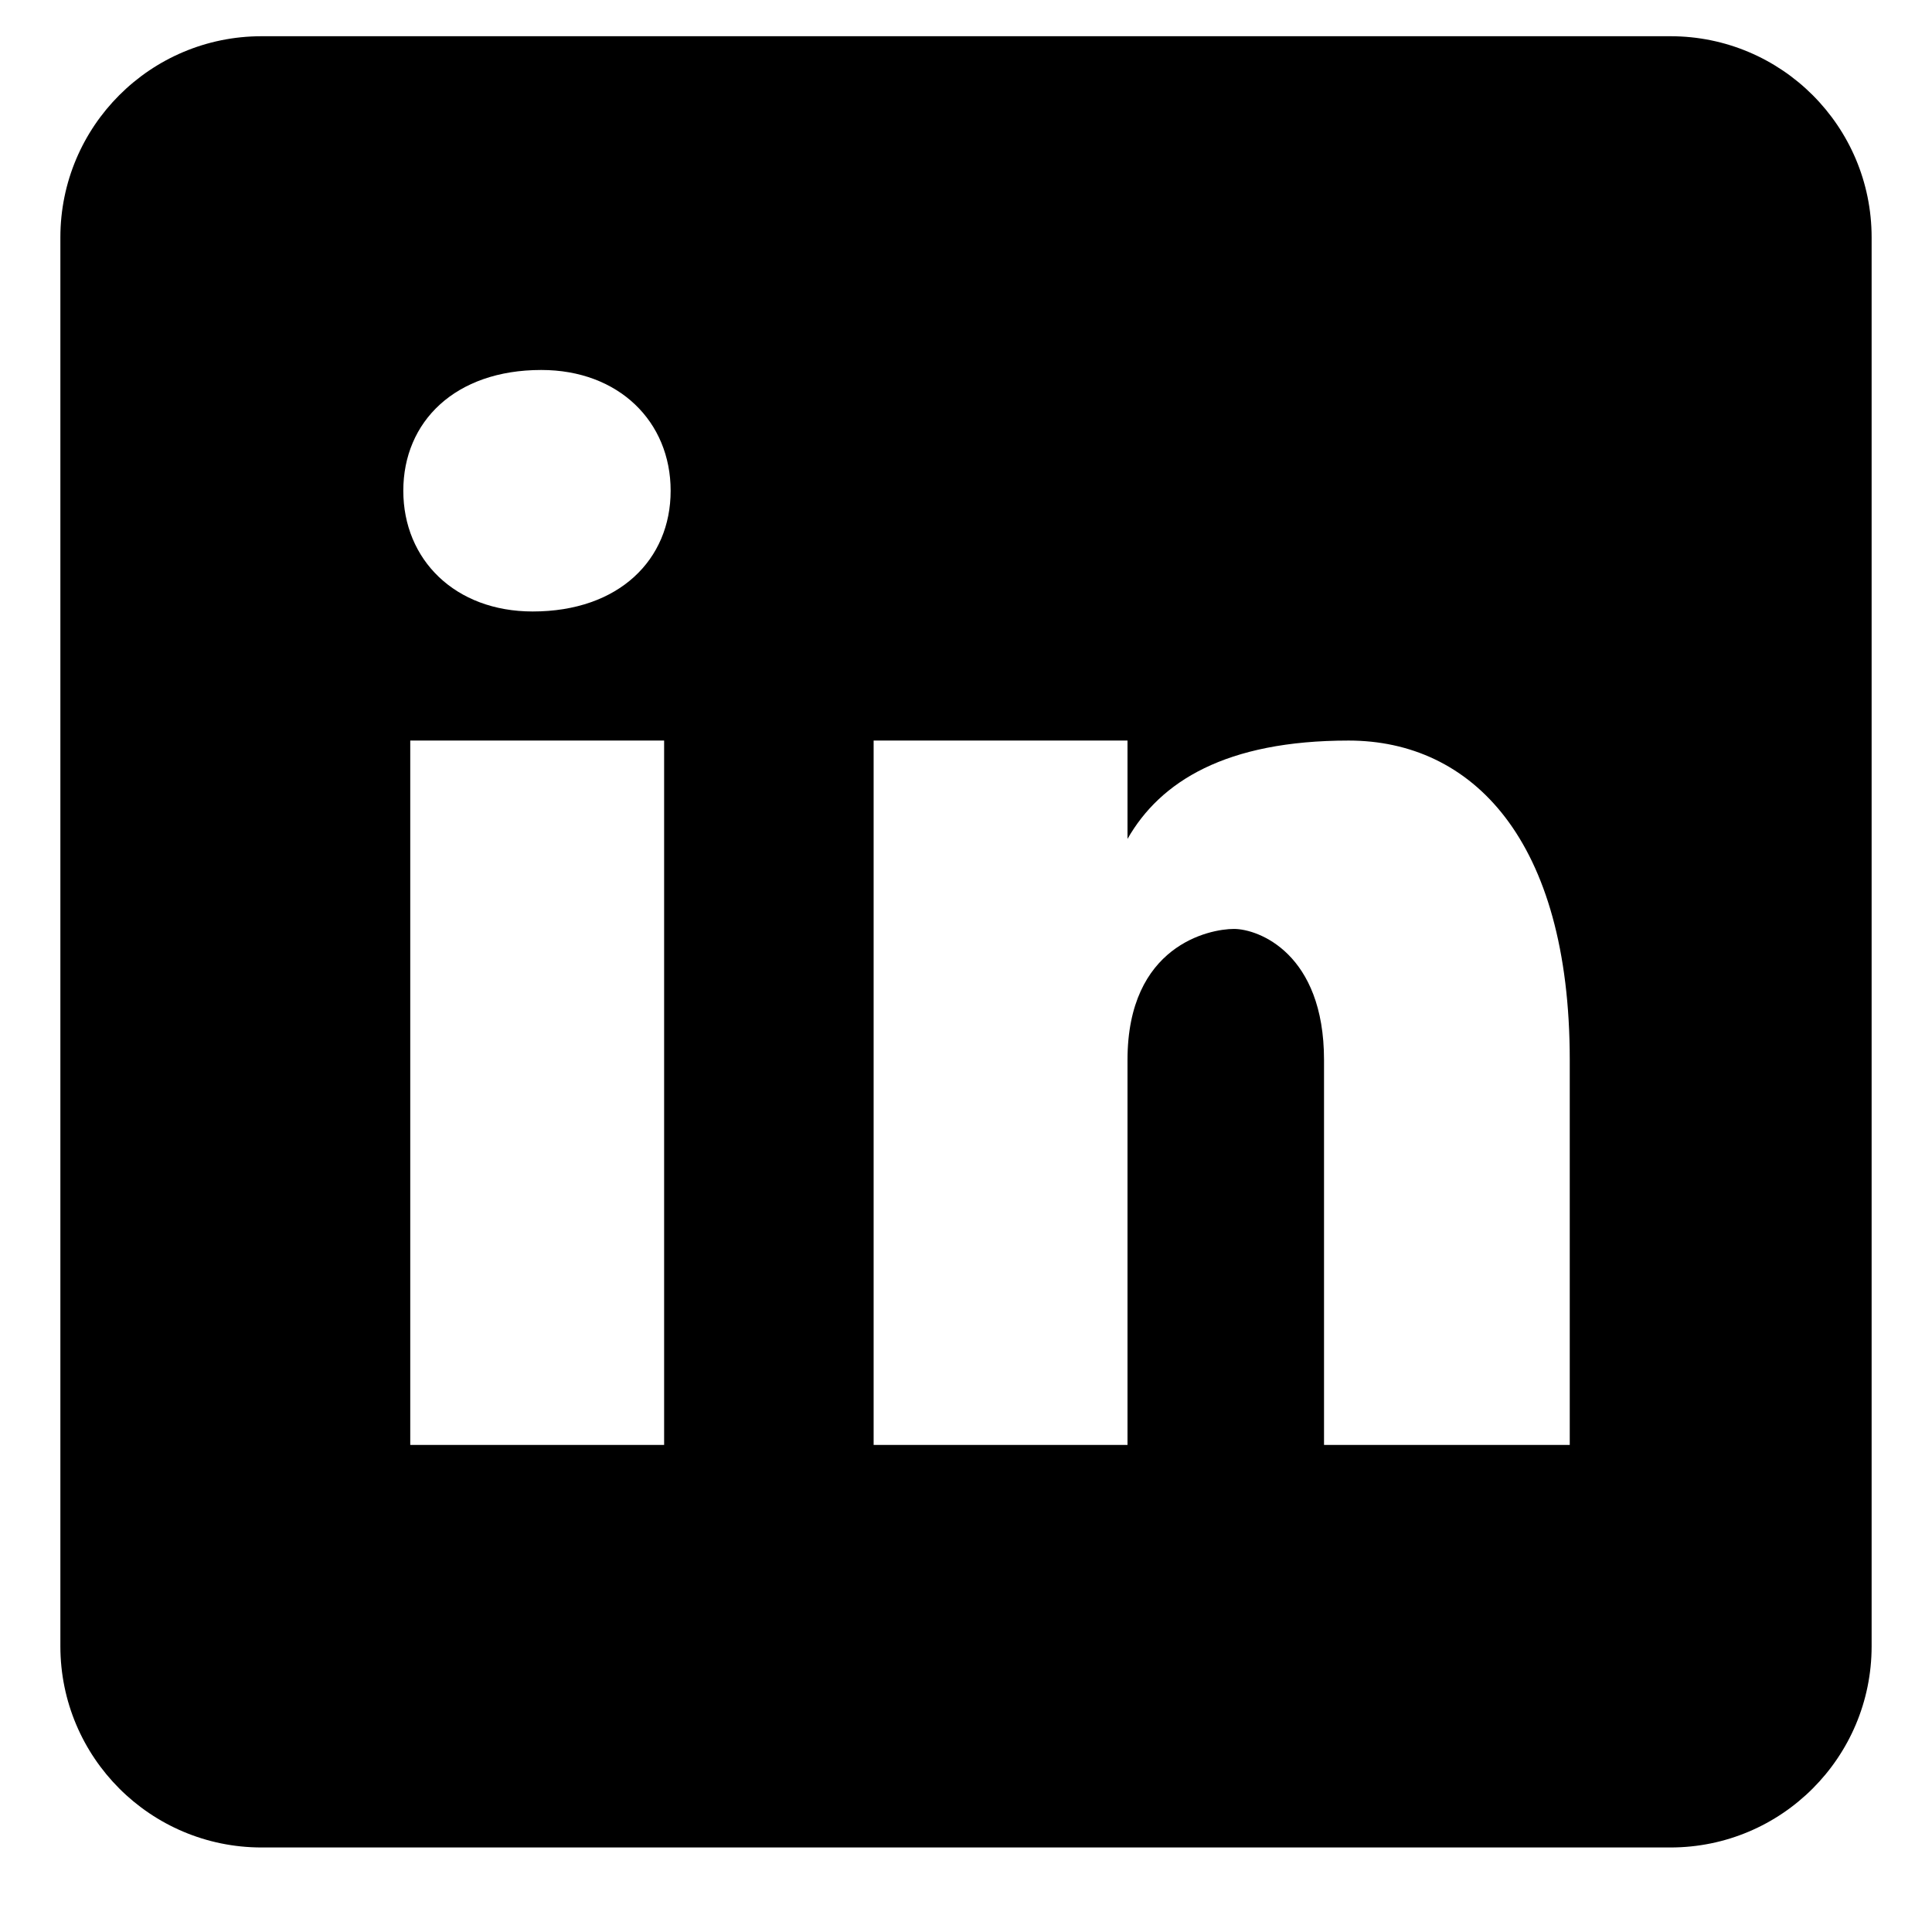 <svg width="32" height="32" viewBox="0 0 32 32" fill="none" xmlns="http://www.w3.org/2000/svg">
<g clip-path="url(#clip0_1709_203)">
<path d="M27.667 0.6H4.333C2.492 0.6 1 2.091 1 3.933V27.266C1 29.108 2.492 30.6 4.333 30.6H27.667C29.508 30.6 31 29.108 31 27.266V3.933C31 2.091 29.508 0.6 27.667 0.6ZM11 23.933H6.795V12.266H11V23.933ZM8.823 10.128C7.538 10.128 6.68 9.271 6.68 8.128C6.68 6.985 7.537 6.128 8.965 6.128C10.25 6.128 11.108 6.985 11.108 8.128C11.108 9.271 10.252 10.128 8.823 10.128ZM26 23.933H21.93V17.556C21.93 15.793 20.845 15.386 20.438 15.386C20.032 15.386 18.675 15.658 18.675 17.556C18.675 17.828 18.675 23.933 18.675 23.933H14.47V12.266H18.675V13.895C19.217 12.945 20.302 12.266 22.337 12.266C24.372 12.266 26 13.895 26 17.556V23.933Z" fill="black"/>
</g>
<defs>
<clipPath id="clip0_1709_203">
<rect width="32" height="32" fill="white"/>
</clipPath>
</defs>
</svg>

